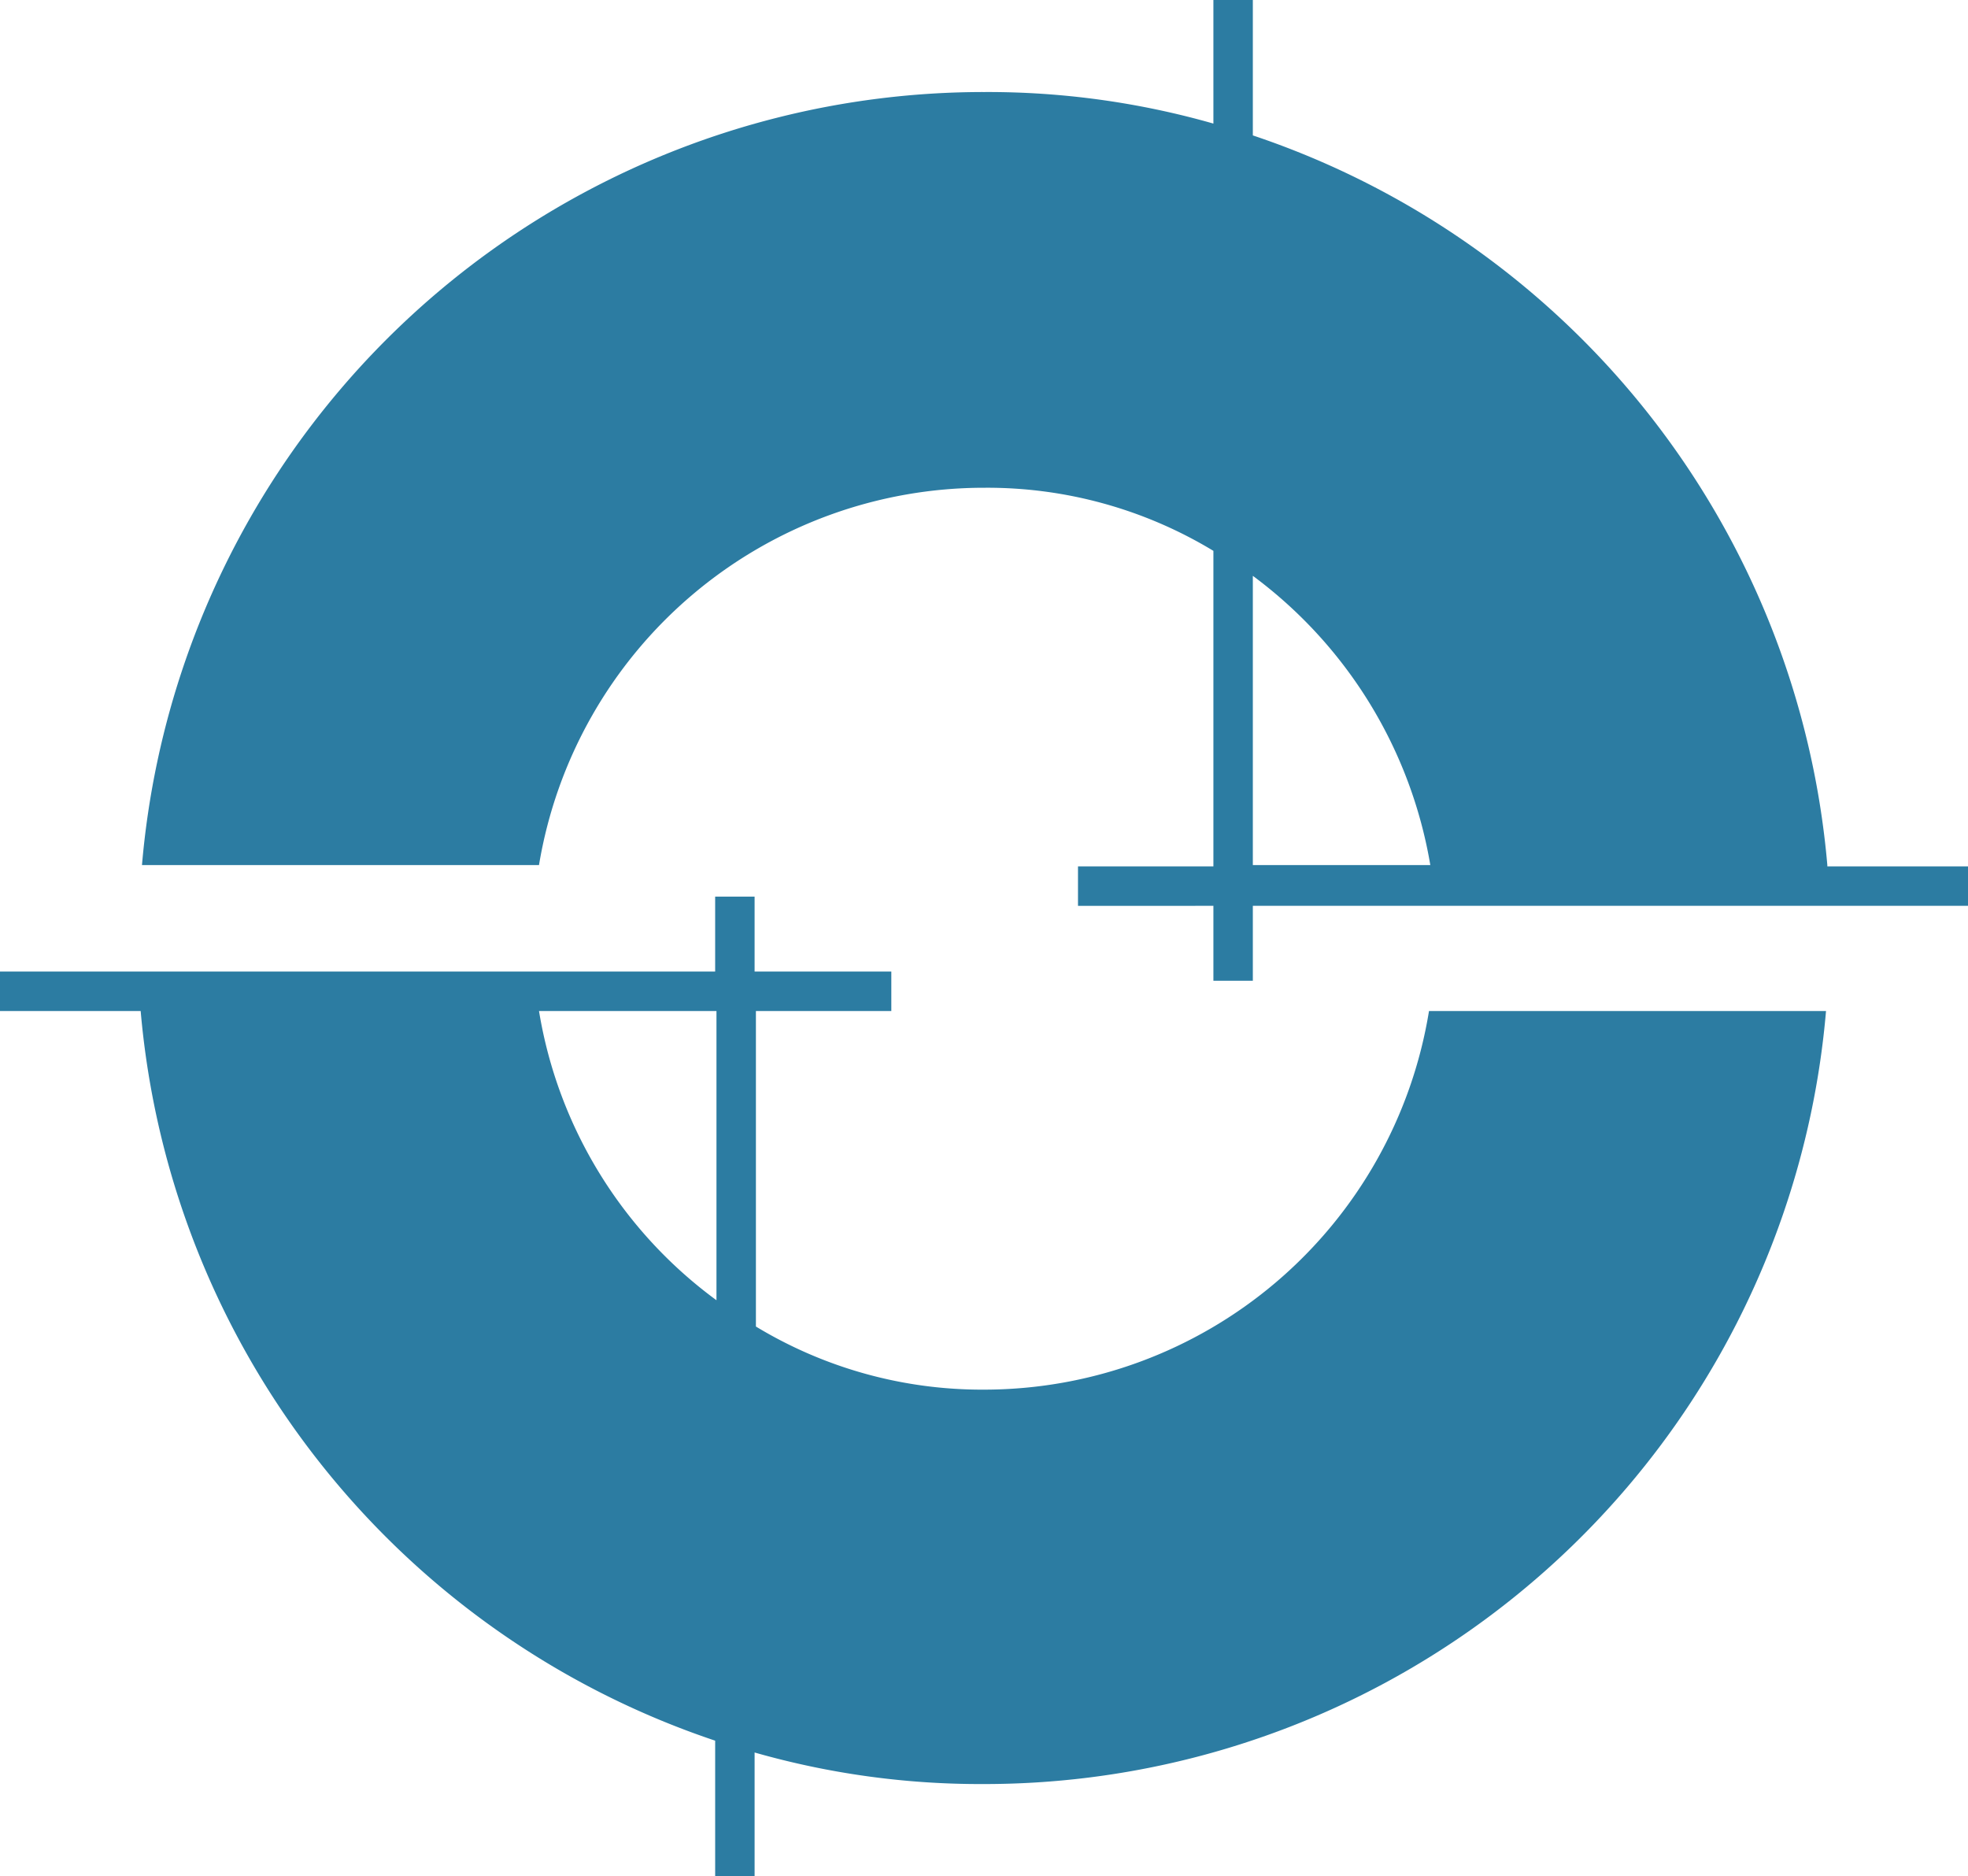 <svg xmlns="http://www.w3.org/2000/svg" viewBox="0 0 149.7 142.7"><defs><style>.cls-1{fill:#2c7ca2;}</style></defs><g id="Ebene_2" data-name="Ebene 2"><g id="Ebene_1-2" data-name="Ebene 1"><path class="cls-1" d="M139,65.8A64.42,64.42,0,0,0,95.3,10.3V0h-3V9.4A62.5,62.5,0,0,0,74.9,7,64.27,64.27,0,0,0,10.8,65.8H41A34.32,34.32,0,0,1,74.9,37.1a33.19,33.19,0,0,1,17.4,4.8v24H82v3H92.3v5.7h3V68.9h54.4v-3H139v-.1Zm-43.7,0v-22a34.52,34.52,0,0,1,13.5,22Z"></path><path class="cls-1" d="M74.9,105.7a33.19,33.19,0,0,1-17.4-4.8v-24H67.8v-3H57.4V68.2h-3v5.7H0v3H10.7a64.42,64.42,0,0,0,43.7,55.5v10.3h3v-9.4a62.5,62.5,0,0,0,17.4,2.4,64.27,64.27,0,0,0,64.1-58.8H108.7A34.3,34.3,0,0,1,74.9,105.7ZM41,76.9H54.5v22A34.12,34.12,0,0,1,41,76.9Z"></path></g></g></svg>